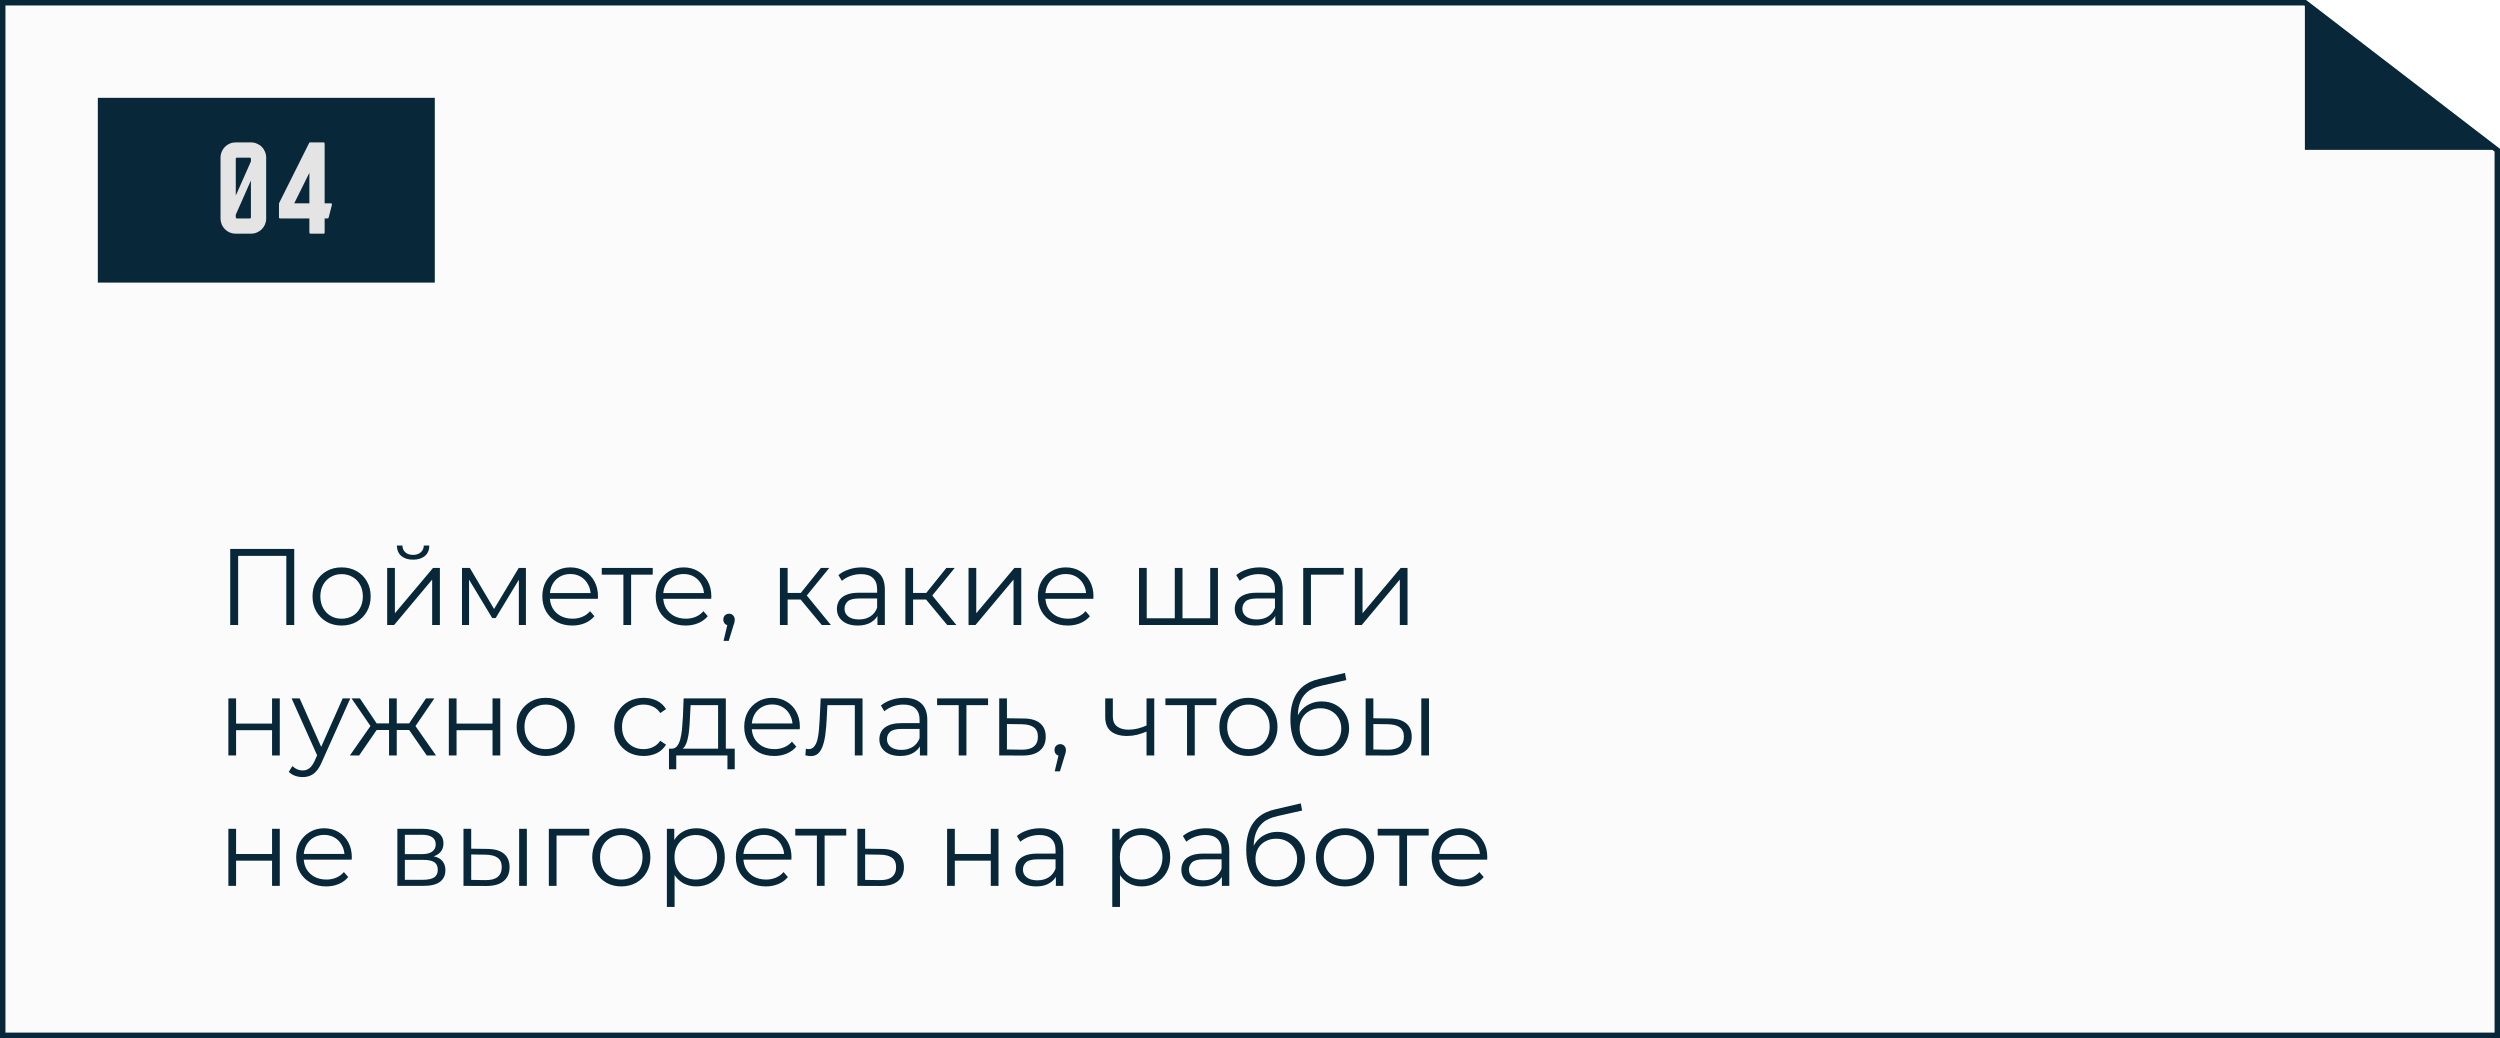 <?xml version="1.0" encoding="UTF-8"?> <svg xmlns="http://www.w3.org/2000/svg" width="460" height="191" viewBox="0 0 460 191" fill="none"><g filter="url(#filter0_b_1_303)"><path d="M0 0H424.32L460 27.392V191H0V0Z" fill="#E4E4E4" fill-opacity="0.15"></path><path d="M0.5 0.5H424.15L459.5 27.638V190.5H0.5V0.5Z" stroke="#082739"></path></g><path d="M424.6 27.078V1.018L441.66 14.185L458.364 27.078H424.6Z" fill="#082739" stroke="#082739"></path><rect x="18" y="18" width="62" height="34" fill="#082739"></rect><path d="M46.168 26.2C46.552 26.2 46.912 26.272 47.248 26.416C47.6 26.56 47.904 26.76 48.16 27.016C48.416 27.272 48.616 27.576 48.76 27.928C48.904 28.264 48.976 28.624 48.976 29.008V40.192C48.976 40.576 48.904 40.944 48.76 41.296C48.616 41.632 48.416 41.928 48.16 42.184C47.904 42.44 47.6 42.64 47.248 42.784C46.912 42.928 46.552 43 46.168 43H43.384C43 43 42.632 42.928 42.28 42.784C41.944 42.64 41.648 42.44 41.392 42.184C41.136 41.928 40.936 41.632 40.792 41.296C40.648 40.944 40.576 40.576 40.576 40.192V29.008C40.576 28.624 40.648 28.264 40.792 27.928C40.936 27.576 41.136 27.272 41.392 27.016C41.648 26.76 41.944 26.56 42.28 26.416C42.632 26.272 43 26.2 43.384 26.2H46.168ZM46.168 29.704V29.224C46.168 29.08 46.096 29.008 45.952 29.008H43.6C43.456 29.008 43.384 29.08 43.384 29.224V35.992L46.168 29.704ZM45.952 40.192C46.096 40.192 46.168 40.12 46.168 39.976V33.184V33.208L43.384 39.496V39.976C43.384 40.12 43.456 40.192 43.6 40.192H45.952ZM59.733 37.408H60.837C61.029 37.408 61.109 37.496 61.077 37.672L60.477 40.024C60.445 40.136 60.373 40.192 60.261 40.192H59.733V42.784C59.733 42.928 59.661 43 59.517 43H57.165C57.005 43 56.925 42.928 56.925 42.784V40.192H51.549C51.405 40.192 51.333 40.12 51.333 39.976V37.6C51.333 37.456 51.365 37.328 51.429 37.216L56.877 26.32C56.909 26.24 56.973 26.2 57.069 26.2H59.517C59.661 26.2 59.733 26.272 59.733 26.416V37.408ZM56.925 37.408V31.792L54.141 37.408H56.925Z" fill="#E4E4E4"></path><path d="M42.36 115V101H54.14V115H52.68V101.88L53.06 102.28H43.44L43.82 101.88V115H42.36ZM62.844 115.1C61.831 115.1 60.917 114.873 60.104 114.42C59.304 113.953 58.671 113.32 58.204 112.52C57.737 111.707 57.504 110.78 57.504 109.74C57.504 108.687 57.737 107.76 58.204 106.96C58.671 106.16 59.304 105.533 60.104 105.08C60.904 104.627 61.817 104.4 62.844 104.4C63.884 104.4 64.804 104.627 65.604 105.08C66.417 105.533 67.051 106.16 67.504 106.96C67.971 107.76 68.204 108.687 68.204 109.74C68.204 110.78 67.971 111.707 67.504 112.52C67.051 113.32 66.417 113.953 65.604 114.42C64.791 114.873 63.871 115.1 62.844 115.1ZM62.844 113.84C63.604 113.84 64.277 113.673 64.864 113.34C65.451 112.993 65.911 112.513 66.244 111.9C66.591 111.273 66.764 110.553 66.764 109.74C66.764 108.913 66.591 108.193 66.244 107.58C65.911 106.967 65.451 106.493 64.864 106.16C64.277 105.813 63.611 105.64 62.864 105.64C62.117 105.64 61.451 105.813 60.864 106.16C60.277 106.493 59.811 106.967 59.464 107.58C59.117 108.193 58.944 108.913 58.944 109.74C58.944 110.553 59.117 111.273 59.464 111.9C59.811 112.513 60.277 112.993 60.864 113.34C61.451 113.673 62.111 113.84 62.844 113.84ZM71.239 115V104.5H72.659V112.84L79.679 104.5H80.939V115H79.519V106.64L72.519 115H71.239ZM75.999 102.98C75.119 102.98 74.405 102.76 73.859 102.32C73.325 101.867 73.045 101.22 73.019 100.38H74.039C74.052 100.913 74.239 101.333 74.599 101.64C74.959 101.947 75.425 102.1 75.999 102.1C76.572 102.1 77.039 101.947 77.399 101.64C77.772 101.333 77.965 100.913 77.979 100.38H78.999C78.985 101.22 78.705 101.867 78.159 102.32C77.612 102.76 76.892 102.98 75.999 102.98ZM85.008 115V104.5H86.448L91.208 112.56H90.608L95.448 104.5H96.768V115H95.468V106.12L95.728 106.24L91.208 113.72H90.568L86.008 106.16L86.308 106.1V115H85.008ZM105.309 115.1C104.216 115.1 103.256 114.873 102.429 114.42C101.602 113.953 100.956 113.32 100.489 112.52C100.022 111.707 99.789 110.78 99.789 109.74C99.789 108.7 100.009 107.78 100.449 106.98C100.902 106.18 101.516 105.553 102.289 105.1C103.076 104.633 103.956 104.4 104.929 104.4C105.916 104.4 106.789 104.627 107.549 105.08C108.322 105.52 108.929 106.147 109.369 106.96C109.809 107.76 110.029 108.687 110.029 109.74C110.029 109.807 110.022 109.88 110.009 109.96C110.009 110.027 110.009 110.1 110.009 110.18H100.869V109.12H109.249L108.689 109.54C108.689 108.78 108.522 108.107 108.189 107.52C107.869 106.92 107.429 106.453 106.869 106.12C106.309 105.787 105.662 105.62 104.929 105.62C104.209 105.62 103.562 105.787 102.989 106.12C102.416 106.453 101.969 106.92 101.649 107.52C101.329 108.12 101.169 108.807 101.169 109.58V109.8C101.169 110.6 101.342 111.307 101.689 111.92C102.049 112.52 102.542 112.993 103.169 113.34C103.809 113.673 104.536 113.84 105.349 113.84C105.989 113.84 106.582 113.727 107.129 113.5C107.689 113.273 108.169 112.927 108.569 112.46L109.369 113.38C108.902 113.94 108.316 114.367 107.609 114.66C106.916 114.953 106.149 115.1 105.309 115.1ZM114.704 115V105.36L115.064 105.74H110.724V104.5H120.104V105.74H115.764L116.124 105.36V115H114.704ZM126.168 115.1C125.075 115.1 124.115 114.873 123.288 114.42C122.462 113.953 121.815 113.32 121.348 112.52C120.882 111.707 120.648 110.78 120.648 109.74C120.648 108.7 120.868 107.78 121.308 106.98C121.762 106.18 122.375 105.553 123.148 105.1C123.935 104.633 124.815 104.4 125.788 104.4C126.775 104.4 127.648 104.627 128.408 105.08C129.182 105.52 129.788 106.147 130.228 106.96C130.668 107.76 130.888 108.687 130.888 109.74C130.888 109.807 130.882 109.88 130.868 109.96C130.868 110.027 130.868 110.1 130.868 110.18H121.728V109.12H130.108L129.548 109.54C129.548 108.78 129.382 108.107 129.048 107.52C128.728 106.92 128.288 106.453 127.728 106.12C127.168 105.787 126.522 105.62 125.788 105.62C125.068 105.62 124.422 105.787 123.848 106.12C123.275 106.453 122.828 106.92 122.508 107.52C122.188 108.12 122.028 108.807 122.028 109.58V109.8C122.028 110.6 122.202 111.307 122.548 111.92C122.908 112.52 123.402 112.993 124.028 113.34C124.668 113.673 125.395 113.84 126.208 113.84C126.848 113.84 127.442 113.727 127.988 113.5C128.548 113.273 129.028 112.927 129.428 112.46L130.228 113.38C129.762 113.94 129.175 114.367 128.468 114.66C127.775 114.953 127.008 115.1 126.168 115.1ZM133.132 117.92L134.012 114.22L134.172 115.08C133.865 115.08 133.605 114.98 133.392 114.78C133.192 114.58 133.092 114.32 133.092 114C133.092 113.68 133.192 113.42 133.392 113.22C133.605 113.02 133.858 112.92 134.152 112.92C134.458 112.92 134.705 113.027 134.892 113.24C135.092 113.453 135.192 113.707 135.192 114C135.192 114.107 135.185 114.213 135.172 114.32C135.158 114.427 135.132 114.547 135.092 114.68C135.052 114.813 134.998 114.973 134.932 115.16L134.092 117.92H133.132ZM151.204 115L146.884 109.8L148.064 109.1L152.884 115H151.204ZM143.504 115V104.5H144.924V115H143.504ZM144.484 110.32V109.1H147.864V110.32H144.484ZM148.184 109.9L146.864 109.7L151.044 104.5L152.584 104.5L148.184 109.9ZM161.45 115V112.68L161.39 112.3V108.42C161.39 107.527 161.137 106.84 160.63 106.36C160.137 105.88 159.397 105.64 158.41 105.64C157.73 105.64 157.083 105.753 156.47 105.98C155.857 106.207 155.337 106.507 154.91 106.88L154.27 105.82C154.803 105.367 155.443 105.02 156.19 104.78C156.937 104.527 157.723 104.4 158.55 104.4C159.91 104.4 160.957 104.74 161.69 105.42C162.437 106.087 162.81 107.107 162.81 108.48V115H161.45ZM157.83 115.1C157.043 115.1 156.357 114.973 155.77 114.72C155.197 114.453 154.757 114.093 154.45 113.64C154.143 113.173 153.99 112.64 153.99 112.04C153.99 111.493 154.117 111 154.37 110.56C154.637 110.107 155.063 109.747 155.65 109.48C156.25 109.2 157.05 109.06 158.05 109.06H161.67V110.12H158.09C157.077 110.12 156.37 110.3 155.97 110.66C155.583 111.02 155.39 111.467 155.39 112C155.39 112.6 155.623 113.08 156.09 113.44C156.557 113.8 157.21 113.98 158.05 113.98C158.85 113.98 159.537 113.8 160.11 113.44C160.697 113.067 161.123 112.533 161.39 111.84L161.71 112.82C161.443 113.513 160.977 114.067 160.31 114.48C159.657 114.893 158.83 115.1 157.83 115.1ZM174.29 115L169.97 109.8L171.15 109.1L175.97 115H174.29ZM166.59 115V104.5H168.01V115H166.59ZM167.57 110.32V109.1H170.95V110.32H167.57ZM171.27 109.9L169.95 109.7L174.13 104.5H175.67L171.27 109.9ZM178.211 115V104.5H179.631V112.84L186.651 104.5H187.911V115H186.491V106.64L179.491 115H178.211ZM196.481 115.1C195.388 115.1 194.428 114.873 193.601 114.42C192.774 113.953 192.128 113.32 191.661 112.52C191.194 111.707 190.961 110.78 190.961 109.74C190.961 108.7 191.181 107.78 191.621 106.98C192.074 106.18 192.688 105.553 193.461 105.1C194.248 104.633 195.128 104.4 196.101 104.4C197.088 104.4 197.961 104.627 198.721 105.08C199.494 105.52 200.101 106.147 200.541 106.96C200.981 107.76 201.201 108.687 201.201 109.74C201.201 109.807 201.194 109.88 201.181 109.96C201.181 110.027 201.181 110.1 201.181 110.18H192.041V109.12H200.421L199.861 109.54C199.861 108.78 199.694 108.107 199.361 107.52C199.041 106.92 198.601 106.453 198.041 106.12C197.481 105.787 196.834 105.62 196.101 105.62C195.381 105.62 194.734 105.787 194.161 106.12C193.588 106.453 193.141 106.92 192.821 107.52C192.501 108.12 192.341 108.807 192.341 109.58V109.8C192.341 110.6 192.514 111.307 192.861 111.92C193.221 112.52 193.714 112.993 194.341 113.34C194.981 113.673 195.708 113.84 196.521 113.84C197.161 113.84 197.754 113.727 198.301 113.5C198.861 113.273 199.341 112.927 199.741 112.46L200.541 113.38C200.074 113.94 199.488 114.367 198.781 114.66C198.088 114.953 197.321 115.1 196.481 115.1ZM216.479 113.76L216.159 114.14V104.5H217.579V114.14L217.199 113.76H223.059L222.679 114.14V104.5H224.099V115H209.579V104.5H210.999V114.14L210.639 113.76H216.479ZM234.653 115V112.68L234.593 112.3V108.42C234.593 107.527 234.34 106.84 233.833 106.36C233.34 105.88 232.6 105.64 231.613 105.64C230.933 105.64 230.287 105.753 229.673 105.98C229.06 106.207 228.54 106.507 228.113 106.88L227.473 105.82C228.007 105.367 228.647 105.02 229.393 104.78C230.14 104.527 230.927 104.4 231.753 104.4C233.113 104.4 234.16 104.74 234.893 105.42C235.64 106.087 236.013 107.107 236.013 108.48V115H234.653ZM231.033 115.1C230.247 115.1 229.56 114.973 228.973 114.72C228.4 114.453 227.96 114.093 227.653 113.64C227.347 113.173 227.193 112.64 227.193 112.04C227.193 111.493 227.32 111 227.573 110.56C227.84 110.107 228.267 109.747 228.853 109.48C229.453 109.2 230.253 109.06 231.253 109.06H234.873V110.12H231.293C230.28 110.12 229.573 110.3 229.173 110.66C228.787 111.02 228.593 111.467 228.593 112C228.593 112.6 228.827 113.08 229.293 113.44C229.76 113.8 230.413 113.98 231.253 113.98C232.053 113.98 232.74 113.8 233.313 113.44C233.9 113.067 234.327 112.533 234.593 111.84L234.913 112.82C234.647 113.513 234.18 114.067 233.513 114.48C232.86 114.893 232.033 115.1 231.033 115.1ZM239.793 115V104.5H247.233V105.74H240.853L241.213 105.38V115H239.793ZM249.286 115V104.5H250.706V112.84L257.726 104.5H258.986V115H257.566V106.64L250.566 115H249.286ZM42.02 139V128.5H43.44V133.14H50.06V128.5H51.48V139H50.06V134.36H43.44V139H42.02ZM55.696 142.98C55.203 142.98 54.729 142.9 54.276 142.74C53.836 142.58 53.456 142.34 53.136 142.02L53.796 140.96C54.063 141.213 54.349 141.407 54.656 141.54C54.976 141.687 55.329 141.76 55.716 141.76C56.183 141.76 56.583 141.627 56.916 141.36C57.263 141.107 57.589 140.653 57.896 140L58.576 138.46L58.736 138.24L63.056 128.5H64.456L59.196 140.26C58.903 140.94 58.576 141.48 58.216 141.88C57.869 142.28 57.489 142.56 57.076 142.72C56.663 142.893 56.203 142.98 55.696 142.98ZM58.496 139.3L53.656 128.5H55.136L59.416 138.14L58.496 139.3ZM78.523 139L74.923 133.8L76.103 133.1L80.223 139H78.523ZM72.563 134.32V133.1H75.883V134.32H72.563ZM76.243 133.9L74.883 133.7L78.383 128.5H79.923L76.243 133.9ZM66.083 139H64.383L68.503 133.1L69.663 133.8L66.083 139ZM73.003 139H71.583V128.5H73.003V139ZM72.023 134.32H68.723V133.1H72.023V134.32ZM68.383 133.9L64.683 128.5H66.223L69.703 133.7L68.383 133.9ZM82.586 139V128.5H84.006V133.14H90.626V128.5H92.046V139H90.626V134.36H84.006V139H82.586ZM100.402 139.1C99.389 139.1 98.476 138.873 97.662 138.42C96.862 137.953 96.229 137.32 95.763 136.52C95.296 135.707 95.062 134.78 95.062 133.74C95.062 132.687 95.296 131.76 95.763 130.96C96.229 130.16 96.862 129.533 97.662 129.08C98.463 128.627 99.376 128.4 100.402 128.4C101.442 128.4 102.362 128.627 103.162 129.08C103.976 129.533 104.609 130.16 105.062 130.96C105.529 131.76 105.762 132.687 105.762 133.74C105.762 134.78 105.529 135.707 105.062 136.52C104.609 137.32 103.976 137.953 103.162 138.42C102.349 138.873 101.429 139.1 100.402 139.1ZM100.402 137.84C101.162 137.84 101.836 137.673 102.422 137.34C103.009 136.993 103.469 136.513 103.802 135.9C104.149 135.273 104.322 134.553 104.322 133.74C104.322 132.913 104.149 132.193 103.802 131.58C103.469 130.967 103.009 130.493 102.422 130.16C101.836 129.813 101.169 129.64 100.422 129.64C99.676 129.64 99.009 129.813 98.422 130.16C97.836 130.493 97.369 130.967 97.022 131.58C96.676 132.193 96.502 132.913 96.502 133.74C96.502 134.553 96.676 135.273 97.022 135.9C97.369 136.513 97.836 136.993 98.422 137.34C99.009 137.673 99.669 137.84 100.402 137.84ZM118.432 139.1C117.392 139.1 116.458 138.873 115.632 138.42C114.818 137.953 114.178 137.32 113.712 136.52C113.245 135.707 113.012 134.78 113.012 133.74C113.012 132.687 113.245 131.76 113.712 130.96C114.178 130.16 114.818 129.533 115.632 129.08C116.458 128.627 117.392 128.4 118.432 128.4C119.325 128.4 120.132 128.573 120.852 128.92C121.572 129.267 122.138 129.787 122.552 130.48L121.492 131.2C121.132 130.667 120.685 130.273 120.152 130.02C119.618 129.767 119.038 129.64 118.412 129.64C117.665 129.64 116.992 129.813 116.392 130.16C115.792 130.493 115.318 130.967 114.972 131.58C114.625 132.193 114.452 132.913 114.452 133.74C114.452 134.567 114.625 135.287 114.972 135.9C115.318 136.513 115.792 136.993 116.392 137.34C116.992 137.673 117.665 137.84 118.412 137.84C119.038 137.84 119.618 137.713 120.152 137.46C120.685 137.207 121.132 136.82 121.492 136.3L122.552 137.02C122.138 137.7 121.572 138.22 120.852 138.58C120.132 138.927 119.325 139.1 118.432 139.1ZM132.13 138.32V129.74H127.07L126.95 132.08C126.923 132.787 126.877 133.48 126.81 134.16C126.757 134.84 126.657 135.467 126.51 136.04C126.377 136.6 126.183 137.06 125.93 137.42C125.677 137.767 125.35 137.967 124.95 138.02L123.53 137.76C123.943 137.773 124.283 137.627 124.55 137.32C124.817 137 125.023 136.567 125.17 136.02C125.317 135.473 125.423 134.853 125.49 134.16C125.557 133.453 125.61 132.733 125.65 132L125.79 128.5H133.55V138.32H132.13ZM123.09 141.54V137.76H135.19V141.54H133.85V139H124.43V141.54H123.09ZM142.457 139.1C141.364 139.1 140.404 138.873 139.577 138.42C138.751 137.953 138.104 137.32 137.637 136.52C137.171 135.707 136.937 134.78 136.937 133.74C136.937 132.7 137.157 131.78 137.597 130.98C138.051 130.18 138.664 129.553 139.437 129.1C140.224 128.633 141.104 128.4 142.077 128.4C143.064 128.4 143.937 128.627 144.697 129.08C145.471 129.52 146.077 130.147 146.517 130.96C146.957 131.76 147.177 132.687 147.177 133.74C147.177 133.807 147.171 133.88 147.157 133.96C147.157 134.027 147.157 134.1 147.157 134.18H138.017V133.12H146.397L145.837 133.54C145.837 132.78 145.671 132.107 145.337 131.52C145.017 130.92 144.577 130.453 144.017 130.12C143.457 129.787 142.811 129.62 142.077 129.62C141.357 129.62 140.711 129.787 140.137 130.12C139.564 130.453 139.117 130.92 138.797 131.52C138.477 132.12 138.317 132.807 138.317 133.58V133.8C138.317 134.6 138.491 135.307 138.837 135.92C139.197 136.52 139.691 136.993 140.317 137.34C140.957 137.673 141.684 137.84 142.497 137.84C143.137 137.84 143.731 137.727 144.277 137.5C144.837 137.273 145.317 136.927 145.717 136.46L146.517 137.38C146.051 137.94 145.464 138.367 144.757 138.66C144.064 138.953 143.297 139.1 142.457 139.1ZM148.186 138.98L148.286 137.76C148.379 137.773 148.466 137.793 148.546 137.82C148.639 137.833 148.719 137.84 148.786 137.84C149.213 137.84 149.553 137.68 149.806 137.36C150.073 137.04 150.273 136.613 150.406 136.08C150.539 135.547 150.633 134.947 150.686 134.28C150.739 133.6 150.786 132.92 150.826 132.24L151.006 128.5H158.706V139H157.286V129.32L157.646 129.74H151.926L152.266 129.3L152.106 132.34C152.066 133.247 151.993 134.113 151.886 134.94C151.793 135.767 151.639 136.493 151.426 137.12C151.226 137.747 150.946 138.24 150.586 138.6C150.226 138.947 149.766 139.12 149.206 139.12C149.046 139.12 148.879 139.107 148.706 139.08C148.546 139.053 148.373 139.02 148.186 138.98ZM169.263 139V136.68L169.203 136.3V132.42C169.203 131.527 168.949 130.84 168.443 130.36C167.949 129.88 167.209 129.64 166.223 129.64C165.543 129.64 164.896 129.753 164.283 129.98C163.669 130.207 163.149 130.507 162.723 130.88L162.083 129.82C162.616 129.367 163.256 129.02 164.003 128.78C164.749 128.527 165.536 128.4 166.363 128.4C167.723 128.4 168.769 128.74 169.503 129.42C170.249 130.087 170.623 131.107 170.623 132.48V139H169.263ZM165.643 139.1C164.856 139.1 164.169 138.973 163.583 138.72C163.009 138.453 162.569 138.093 162.263 137.64C161.956 137.173 161.803 136.64 161.803 136.04C161.803 135.493 161.929 135 162.183 134.56C162.449 134.107 162.876 133.747 163.463 133.48C164.063 133.2 164.863 133.06 165.863 133.06H169.483V134.12H165.903C164.889 134.12 164.183 134.3 163.783 134.66C163.396 135.02 163.203 135.467 163.203 136C163.203 136.6 163.436 137.08 163.903 137.44C164.369 137.8 165.023 137.98 165.863 137.98C166.663 137.98 167.349 137.8 167.923 137.44C168.509 137.067 168.936 136.533 169.203 135.84L169.523 136.82C169.256 137.513 168.789 138.067 168.123 138.48C167.469 138.893 166.643 139.1 165.643 139.1ZM176.403 139V129.36L176.763 129.74H172.423V128.5H181.803V129.74H177.463L177.823 129.36V139H176.403ZM188.376 132.2C189.696 132.213 190.696 132.507 191.376 133.08C192.069 133.653 192.416 134.48 192.416 135.56C192.416 136.68 192.043 137.54 191.296 138.14C190.563 138.74 189.496 139.033 188.096 139.02L183.856 139V128.5H185.276V132.16L188.376 132.2ZM188.016 137.94C188.989 137.953 189.723 137.76 190.216 137.36C190.723 136.947 190.976 136.347 190.976 135.56C190.976 134.773 190.729 134.2 190.236 133.84C189.743 133.467 189.003 133.273 188.016 133.26L185.276 133.22V137.9L188.016 137.94ZM194.069 141.92L194.949 138.22L195.109 139.08C194.803 139.08 194.543 138.98 194.329 138.78C194.129 138.58 194.029 138.32 194.029 138C194.029 137.68 194.129 137.42 194.329 137.22C194.543 137.02 194.796 136.92 195.089 136.92C195.396 136.92 195.643 137.027 195.829 137.24C196.029 137.453 196.129 137.707 196.129 138C196.129 138.107 196.123 138.213 196.109 138.32C196.096 138.427 196.069 138.547 196.029 138.68C195.989 138.813 195.936 138.973 195.869 139.16L195.029 141.92H194.069ZM211.082 134.56C210.469 134.827 209.849 135.04 209.222 135.2C208.609 135.347 207.995 135.42 207.382 135.42C206.142 135.42 205.162 135.14 204.442 134.58C203.722 134.007 203.362 133.127 203.362 131.94V128.5H204.762V131.86C204.762 132.66 205.022 133.26 205.542 133.66C206.062 134.06 206.762 134.26 207.642 134.26C208.175 134.26 208.735 134.193 209.322 134.06C209.909 133.913 210.502 133.707 211.102 133.44L211.082 134.56ZM210.962 139V128.5H212.382V139H210.962ZM218.415 139V129.36L218.775 129.74H214.435V128.5H223.815V129.74H219.475L219.835 129.36V139H218.415ZM229.699 139.1C228.686 139.1 227.773 138.873 226.959 138.42C226.159 137.953 225.526 137.32 225.059 136.52C224.593 135.707 224.359 134.78 224.359 133.74C224.359 132.687 224.593 131.76 225.059 130.96C225.526 130.16 226.159 129.533 226.959 129.08C227.759 128.627 228.673 128.4 229.699 128.4C230.739 128.4 231.659 128.627 232.459 129.08C233.273 129.533 233.906 130.16 234.359 130.96C234.826 131.76 235.059 132.687 235.059 133.74C235.059 134.78 234.826 135.707 234.359 136.52C233.906 137.32 233.273 137.953 232.459 138.42C231.646 138.873 230.726 139.1 229.699 139.1ZM229.699 137.84C230.459 137.84 231.133 137.673 231.719 137.34C232.306 136.993 232.766 136.513 233.099 135.9C233.446 135.273 233.619 134.553 233.619 133.74C233.619 132.913 233.446 132.193 233.099 131.58C232.766 130.967 232.306 130.493 231.719 130.16C231.133 129.813 230.466 129.64 229.719 129.64C228.973 129.64 228.306 129.813 227.719 130.16C227.133 130.493 226.666 130.967 226.319 131.58C225.973 132.193 225.799 132.913 225.799 133.74C225.799 134.553 225.973 135.273 226.319 135.9C226.666 136.513 227.133 136.993 227.719 137.34C228.306 137.673 228.966 137.84 229.699 137.84ZM242.814 139.12C241.961 139.12 241.201 138.98 240.534 138.7C239.881 138.42 239.321 137.993 238.854 137.42C238.388 136.847 238.034 136.14 237.794 135.3C237.554 134.447 237.434 133.46 237.434 132.34C237.434 131.34 237.528 130.467 237.714 129.72C237.901 128.96 238.161 128.307 238.494 127.76C238.828 127.213 239.214 126.753 239.654 126.38C240.108 125.993 240.594 125.687 241.114 125.46C241.648 125.22 242.194 125.04 242.754 124.92L247.474 123.82L247.714 125.14L243.274 126.14C242.994 126.207 242.654 126.3 242.254 126.42C241.868 126.54 241.468 126.72 241.054 126.96C240.654 127.2 240.281 127.533 239.934 127.96C239.588 128.387 239.308 128.94 239.094 129.62C238.894 130.287 238.794 131.12 238.794 132.12C238.794 132.333 238.801 132.507 238.814 132.64C238.828 132.76 238.841 132.893 238.854 133.04C238.881 133.173 238.901 133.373 238.914 133.64L238.294 133.12C238.441 132.307 238.741 131.6 239.194 131C239.648 130.387 240.214 129.913 240.894 129.58C241.588 129.233 242.354 129.06 243.194 129.06C244.168 129.06 245.034 129.273 245.794 129.7C246.554 130.113 247.148 130.693 247.574 131.44C248.014 132.187 248.234 133.053 248.234 134.04C248.234 135.013 248.008 135.887 247.554 136.66C247.114 137.433 246.488 138.04 245.674 138.48C244.861 138.907 243.908 139.12 242.814 139.12ZM242.974 137.94C243.721 137.94 244.381 137.773 244.954 137.44C245.528 137.093 245.974 136.627 246.294 136.04C246.628 135.453 246.794 134.793 246.794 134.06C246.794 133.34 246.628 132.7 246.294 132.14C245.974 131.58 245.528 131.14 244.954 130.82C244.381 130.487 243.714 130.32 242.954 130.32C242.208 130.32 241.548 130.48 240.974 130.8C240.401 131.107 239.948 131.54 239.614 132.1C239.294 132.66 239.134 133.307 239.134 134.04C239.134 134.773 239.294 135.433 239.614 136.02C239.948 136.607 240.401 137.073 240.974 137.42C241.561 137.767 242.228 137.94 242.974 137.94ZM261.518 139V128.5H262.938V139H261.518ZM255.698 132.2C257.018 132.213 258.024 132.507 258.718 133.08C259.411 133.653 259.758 134.48 259.758 135.56C259.758 136.68 259.384 137.54 258.638 138.14C257.891 138.74 256.824 139.033 255.438 139.02L251.278 139V128.5H252.698V132.16L255.698 132.2ZM255.338 137.94C256.324 137.953 257.064 137.76 257.558 137.36C258.064 136.947 258.318 136.347 258.318 135.56C258.318 134.773 258.071 134.2 257.578 133.84C257.084 133.467 256.338 133.273 255.338 133.26L252.698 133.22V137.9L255.338 137.94ZM42.02 163V152.5H43.44V157.14H50.06V152.5H51.48V163H50.06V158.36H43.44V163H42.02ZM60.016 163.1C58.923 163.1 57.963 162.873 57.136 162.42C56.309 161.953 55.663 161.32 55.196 160.52C54.729 159.707 54.496 158.78 54.496 157.74C54.496 156.7 54.716 155.78 55.156 154.98C55.609 154.18 56.223 153.553 56.996 153.1C57.783 152.633 58.663 152.4 59.636 152.4C60.623 152.4 61.496 152.627 62.256 153.08C63.029 153.52 63.636 154.147 64.076 154.96C64.516 155.76 64.736 156.687 64.736 157.74C64.736 157.807 64.729 157.88 64.716 157.96C64.716 158.027 64.716 158.1 64.716 158.18H55.576V157.12H63.956L63.396 157.54C63.396 156.78 63.229 156.107 62.896 155.52C62.576 154.92 62.136 154.453 61.576 154.12C61.016 153.787 60.369 153.62 59.636 153.62C58.916 153.62 58.269 153.787 57.696 154.12C57.123 154.453 56.676 154.92 56.356 155.52C56.036 156.12 55.876 156.807 55.876 157.58V157.8C55.876 158.6 56.049 159.307 56.396 159.92C56.756 160.52 57.249 160.993 57.876 161.34C58.516 161.673 59.243 161.84 60.056 161.84C60.696 161.84 61.289 161.727 61.836 161.5C62.396 161.273 62.876 160.927 63.276 160.46L64.076 161.38C63.609 161.94 63.023 162.367 62.316 162.66C61.623 162.953 60.856 163.1 60.016 163.1ZM73.114 163L73.114 152.5H77.754C78.94 152.5 79.874 152.727 80.554 153.18C81.247 153.633 81.594 154.3 81.594 155.18C81.594 156.033 81.267 156.693 80.614 157.16C79.96 157.613 79.1 157.84 78.034 157.84L78.314 157.42C79.567 157.42 80.487 157.653 81.074 158.12C81.66 158.587 81.954 159.26 81.954 160.14C81.954 161.047 81.62 161.753 80.954 162.26C80.3 162.753 79.28 163 77.894 163H73.114ZM74.494 161.88H77.834C78.727 161.88 79.4 161.74 79.854 161.46C80.32 161.167 80.554 160.7 80.554 160.06C80.554 159.42 80.347 158.953 79.934 158.66C79.52 158.367 78.867 158.22 77.974 158.22H74.494V161.88ZM74.494 157.16H77.654C78.467 157.16 79.087 157.007 79.514 156.7C79.954 156.393 80.174 155.947 80.174 155.36C80.174 154.773 79.954 154.333 79.514 154.04C79.087 153.747 78.467 153.6 77.654 153.6H74.494V157.16ZM95.522 163V152.5H96.942V163H95.522ZM89.702 156.2C91.022 156.213 92.028 156.507 92.722 157.08C93.415 157.653 93.762 158.48 93.762 159.56C93.762 160.68 93.388 161.54 92.642 162.14C91.895 162.74 90.828 163.033 89.442 163.02L85.282 163L85.282 152.5H86.702V156.16L89.702 156.2ZM89.342 161.94C90.328 161.953 91.068 161.76 91.562 161.36C92.068 160.947 92.322 160.347 92.322 159.56C92.322 158.773 92.075 158.2 91.582 157.84C91.088 157.467 90.342 157.273 89.342 157.26L86.702 157.22V161.9L89.342 161.94ZM100.985 163L100.985 152.5H108.425V153.74H102.045L102.405 153.38V163H100.985ZM114.309 163.1C113.295 163.1 112.382 162.873 111.569 162.42C110.769 161.953 110.135 161.32 109.669 160.52C109.202 159.707 108.969 158.78 108.969 157.74C108.969 156.687 109.202 155.76 109.669 154.96C110.135 154.16 110.769 153.533 111.569 153.08C112.369 152.627 113.282 152.4 114.309 152.4C115.349 152.4 116.269 152.627 117.069 153.08C117.882 153.533 118.515 154.16 118.969 154.96C119.435 155.76 119.669 156.687 119.669 157.74C119.669 158.78 119.435 159.707 118.969 160.52C118.515 161.32 117.882 161.953 117.069 162.42C116.255 162.873 115.335 163.1 114.309 163.1ZM114.309 161.84C115.069 161.84 115.742 161.673 116.329 161.34C116.915 160.993 117.375 160.513 117.709 159.9C118.055 159.273 118.229 158.553 118.229 157.74C118.229 156.913 118.055 156.193 117.709 155.58C117.375 154.967 116.915 154.493 116.329 154.16C115.742 153.813 115.075 153.64 114.329 153.64C113.582 153.64 112.915 153.813 112.329 154.16C111.742 154.493 111.275 154.967 110.929 155.58C110.582 156.193 110.409 156.913 110.409 157.74C110.409 158.553 110.582 159.273 110.929 159.9C111.275 160.513 111.742 160.993 112.329 161.34C112.915 161.673 113.575 161.84 114.309 161.84ZM128.124 163.1C127.217 163.1 126.397 162.893 125.664 162.48C124.93 162.053 124.344 161.447 123.904 160.66C123.477 159.86 123.264 158.887 123.264 157.74C123.264 156.593 123.477 155.627 123.904 154.84C124.33 154.04 124.91 153.433 125.644 153.02C126.377 152.607 127.204 152.4 128.124 152.4C129.124 152.4 130.017 152.627 130.804 153.08C131.604 153.52 132.23 154.147 132.684 154.96C133.137 155.76 133.364 156.687 133.364 157.74C133.364 158.807 133.137 159.74 132.684 160.54C132.23 161.34 131.604 161.967 130.804 162.42C130.017 162.873 129.124 163.1 128.124 163.1ZM122.704 166.88V152.5H124.064V155.66L123.924 157.76L124.124 159.88V166.88H122.704ZM128.024 161.84C128.77 161.84 129.437 161.673 130.024 161.34C130.61 160.993 131.077 160.513 131.424 159.9C131.77 159.273 131.944 158.553 131.944 157.74C131.944 156.927 131.77 156.213 131.424 155.6C131.077 154.987 130.61 154.507 130.024 154.16C129.437 153.813 128.77 153.64 128.024 153.64C127.277 153.64 126.604 153.813 126.004 154.16C125.417 154.507 124.95 154.987 124.604 155.6C124.27 156.213 124.104 156.927 124.104 157.74C124.104 158.553 124.27 159.273 124.604 159.9C124.95 160.513 125.417 160.993 126.004 161.34C126.604 161.673 127.277 161.84 128.024 161.84ZM140.915 163.1C139.821 163.1 138.861 162.873 138.035 162.42C137.208 161.953 136.561 161.32 136.095 160.52C135.628 159.707 135.395 158.78 135.395 157.74C135.395 156.7 135.615 155.78 136.055 154.98C136.508 154.18 137.121 153.553 137.895 153.1C138.681 152.633 139.561 152.4 140.535 152.4C141.521 152.4 142.395 152.627 143.155 153.08C143.928 153.52 144.535 154.147 144.975 154.96C145.415 155.76 145.635 156.687 145.635 157.74C145.635 157.807 145.628 157.88 145.615 157.96C145.615 158.027 145.615 158.1 145.615 158.18H136.475V157.12H144.855L144.295 157.54C144.295 156.78 144.128 156.107 143.795 155.52C143.475 154.92 143.035 154.453 142.475 154.12C141.915 153.787 141.268 153.62 140.535 153.62C139.815 153.62 139.168 153.787 138.595 154.12C138.021 154.453 137.575 154.92 137.255 155.52C136.935 156.12 136.775 156.807 136.775 157.58V157.8C136.775 158.6 136.948 159.307 137.295 159.92C137.655 160.52 138.148 160.993 138.775 161.34C139.415 161.673 140.141 161.84 140.955 161.84C141.595 161.84 142.188 161.727 142.735 161.5C143.295 161.273 143.775 160.927 144.175 160.46L144.975 161.38C144.508 161.94 143.921 162.367 143.215 162.66C142.521 162.953 141.755 163.1 140.915 163.1ZM150.309 163V153.36L150.669 153.74H146.329V152.5H155.709V153.74H151.369L151.729 153.36V163H150.309ZM162.282 156.2C163.602 156.213 164.602 156.507 165.282 157.08C165.976 157.653 166.322 158.48 166.322 159.56C166.322 160.68 165.949 161.54 165.202 162.14C164.469 162.74 163.402 163.033 162.002 163.02L157.762 163V152.5H159.182V156.16L162.282 156.2ZM161.922 161.94C162.896 161.953 163.629 161.76 164.122 161.36C164.629 160.947 164.882 160.347 164.882 159.56C164.882 158.773 164.636 158.2 164.142 157.84C163.649 157.467 162.909 157.273 161.922 157.26L159.182 157.22V161.9L161.922 161.94ZM174.266 163V152.5H175.686V157.14H182.306V152.5H183.726V163H182.306V158.36H175.686V163H174.266ZM194.282 163V160.68L194.222 160.3V156.42C194.222 155.527 193.969 154.84 193.462 154.36C192.969 153.88 192.229 153.64 191.242 153.64C190.562 153.64 189.916 153.753 189.302 153.98C188.689 154.207 188.169 154.507 187.742 154.88L187.102 153.82C187.636 153.367 188.276 153.02 189.022 152.78C189.769 152.527 190.556 152.4 191.382 152.4C192.742 152.4 193.789 152.74 194.522 153.42C195.269 154.087 195.642 155.107 195.642 156.48V163H194.282ZM190.662 163.1C189.876 163.1 189.189 162.973 188.602 162.72C188.029 162.453 187.589 162.093 187.282 161.64C186.976 161.173 186.822 160.64 186.822 160.04C186.822 159.493 186.949 159 187.202 158.56C187.469 158.107 187.896 157.747 188.482 157.48C189.082 157.2 189.882 157.06 190.882 157.06H194.502V158.12H190.922C189.909 158.12 189.202 158.3 188.802 158.66C188.416 159.02 188.222 159.467 188.222 160C188.222 160.6 188.456 161.08 188.922 161.44C189.389 161.8 190.042 161.98 190.882 161.98C191.682 161.98 192.369 161.8 192.942 161.44C193.529 161.067 193.956 160.533 194.222 159.84L194.542 160.82C194.276 161.513 193.809 162.067 193.142 162.48C192.489 162.893 191.662 163.1 190.662 163.1ZM210.077 163.1C209.17 163.1 208.35 162.893 207.617 162.48C206.883 162.053 206.297 161.447 205.857 160.66C205.43 159.86 205.217 158.887 205.217 157.74C205.217 156.593 205.43 155.627 205.857 154.84C206.283 154.04 206.863 153.433 207.597 153.02C208.33 152.607 209.157 152.4 210.077 152.4C211.077 152.4 211.97 152.627 212.757 153.08C213.557 153.52 214.183 154.147 214.637 154.96C215.09 155.76 215.317 156.687 215.317 157.74C215.317 158.807 215.09 159.74 214.637 160.54C214.183 161.34 213.557 161.967 212.757 162.42C211.97 162.873 211.077 163.1 210.077 163.1ZM204.657 166.88V152.5H206.017V155.66L205.877 157.76L206.077 159.88V166.88H204.657ZM209.977 161.84C210.723 161.84 211.39 161.673 211.977 161.34C212.563 160.993 213.03 160.513 213.377 159.9C213.723 159.273 213.897 158.553 213.897 157.74C213.897 156.927 213.723 156.213 213.377 155.6C213.03 154.987 212.563 154.507 211.977 154.16C211.39 153.813 210.723 153.64 209.977 153.64C209.23 153.64 208.557 153.813 207.957 154.16C207.37 154.507 206.903 154.987 206.557 155.6C206.223 156.213 206.057 156.927 206.057 157.74C206.057 158.553 206.223 159.273 206.557 159.9C206.903 160.513 207.37 160.993 207.957 161.34C208.557 161.673 209.23 161.84 209.977 161.84ZM224.829 163V160.68L224.769 160.3V156.42C224.769 155.527 224.516 154.84 224.009 154.36C223.516 153.88 222.776 153.64 221.789 153.64C221.109 153.64 220.462 153.753 219.849 153.98C219.236 154.207 218.716 154.507 218.289 154.88L217.649 153.82C218.182 153.367 218.822 153.02 219.569 152.78C220.316 152.527 221.102 152.4 221.929 152.4C223.289 152.4 224.336 152.74 225.069 153.42C225.816 154.087 226.189 155.107 226.189 156.48V163H224.829ZM221.209 163.1C220.422 163.1 219.736 162.973 219.149 162.72C218.576 162.453 218.136 162.093 217.829 161.64C217.522 161.173 217.369 160.64 217.369 160.04C217.369 159.493 217.496 159 217.749 158.56C218.016 158.107 218.442 157.747 219.029 157.48C219.629 157.2 220.429 157.06 221.429 157.06H225.049V158.12H221.469C220.456 158.12 219.749 158.3 219.349 158.66C218.962 159.02 218.769 159.467 218.769 160C218.769 160.6 219.002 161.08 219.469 161.44C219.936 161.8 220.589 161.98 221.429 161.98C222.229 161.98 222.916 161.8 223.489 161.44C224.076 161.067 224.502 160.533 224.769 159.84L225.089 160.82C224.822 161.513 224.356 162.067 223.689 162.48C223.036 162.893 222.209 163.1 221.209 163.1ZM234.689 163.12C233.836 163.12 233.076 162.98 232.409 162.7C231.756 162.42 231.196 161.993 230.729 161.42C230.263 160.847 229.909 160.14 229.669 159.3C229.429 158.447 229.309 157.46 229.309 156.34C229.309 155.34 229.403 154.467 229.589 153.72C229.776 152.96 230.036 152.307 230.369 151.76C230.703 151.213 231.089 150.753 231.529 150.38C231.983 149.993 232.469 149.687 232.989 149.46C233.523 149.22 234.069 149.04 234.629 148.92L239.349 147.82L239.589 149.14L235.149 150.14C234.869 150.207 234.529 150.3 234.129 150.42C233.743 150.54 233.343 150.72 232.929 150.96C232.529 151.2 232.156 151.533 231.809 151.96C231.463 152.387 231.183 152.94 230.969 153.62C230.769 154.287 230.669 155.12 230.669 156.12C230.669 156.333 230.676 156.507 230.689 156.64C230.703 156.76 230.716 156.893 230.729 157.04C230.756 157.173 230.776 157.373 230.789 157.64L230.169 157.12C230.316 156.307 230.616 155.6 231.069 155C231.523 154.387 232.089 153.913 232.769 153.58C233.463 153.233 234.229 153.06 235.069 153.06C236.043 153.06 236.909 153.273 237.669 153.7C238.429 154.113 239.023 154.693 239.449 155.44C239.889 156.187 240.109 157.053 240.109 158.04C240.109 159.013 239.883 159.887 239.429 160.66C238.989 161.433 238.363 162.04 237.549 162.48C236.736 162.907 235.783 163.12 234.689 163.12ZM234.849 161.94C235.596 161.94 236.256 161.773 236.829 161.44C237.403 161.093 237.849 160.627 238.169 160.04C238.503 159.453 238.669 158.793 238.669 158.06C238.669 157.34 238.503 156.7 238.169 156.14C237.849 155.58 237.403 155.14 236.829 154.82C236.256 154.487 235.589 154.32 234.829 154.32C234.083 154.32 233.423 154.48 232.849 154.8C232.276 155.107 231.823 155.54 231.489 156.1C231.169 156.66 231.009 157.307 231.009 158.04C231.009 158.773 231.169 159.433 231.489 160.02C231.823 160.607 232.276 161.073 232.849 161.42C233.436 161.767 234.103 161.94 234.849 161.94ZM247.473 163.1C246.459 163.1 245.546 162.873 244.733 162.42C243.933 161.953 243.299 161.32 242.833 160.52C242.366 159.707 242.133 158.78 242.133 157.74C242.133 156.687 242.366 155.76 242.833 154.96C243.299 154.16 243.933 153.533 244.733 153.08C245.533 152.627 246.446 152.4 247.473 152.4C248.513 152.4 249.433 152.627 250.233 153.08C251.046 153.533 251.679 154.16 252.133 154.96C252.599 155.76 252.833 156.687 252.833 157.74C252.833 158.78 252.599 159.707 252.133 160.52C251.679 161.32 251.046 161.953 250.233 162.42C249.419 162.873 248.499 163.1 247.473 163.1ZM247.473 161.84C248.233 161.84 248.906 161.673 249.493 161.34C250.079 160.993 250.539 160.513 250.873 159.9C251.219 159.273 251.393 158.553 251.393 157.74C251.393 156.913 251.219 156.193 250.873 155.58C250.539 154.967 250.079 154.493 249.493 154.16C248.906 153.813 248.239 153.64 247.493 153.64C246.746 153.64 246.079 153.813 245.493 154.16C244.906 154.493 244.439 154.967 244.093 155.58C243.746 156.193 243.573 156.913 243.573 157.74C243.573 158.553 243.746 159.273 244.093 159.9C244.439 160.513 244.906 160.993 245.493 161.34C246.079 161.673 246.739 161.84 247.473 161.84ZM257.477 163V153.36L257.837 153.74H253.497V152.5H262.877V153.74H258.537L258.897 153.36V163H257.477ZM268.942 163.1C267.849 163.1 266.889 162.873 266.062 162.42C265.235 161.953 264.589 161.32 264.122 160.52C263.655 159.707 263.422 158.78 263.422 157.74C263.422 156.7 263.642 155.78 264.082 154.98C264.535 154.18 265.149 153.553 265.922 153.1C266.709 152.633 267.589 152.4 268.562 152.4C269.549 152.4 270.422 152.627 271.182 153.08C271.955 153.52 272.562 154.147 273.002 154.96C273.442 155.76 273.662 156.687 273.662 157.74C273.662 157.807 273.655 157.88 273.642 157.96C273.642 158.027 273.642 158.1 273.642 158.18H264.502V157.12H272.882L272.322 157.54C272.322 156.78 272.155 156.107 271.822 155.52C271.502 154.92 271.062 154.453 270.502 154.12C269.942 153.787 269.295 153.62 268.562 153.62C267.842 153.62 267.195 153.787 266.622 154.12C266.049 154.453 265.602 154.92 265.282 155.52C264.962 156.12 264.802 156.807 264.802 157.58V157.8C264.802 158.6 264.975 159.307 265.322 159.92C265.682 160.52 266.175 160.993 266.802 161.34C267.442 161.673 268.169 161.84 268.982 161.84C269.622 161.84 270.215 161.727 270.762 161.5C271.322 161.273 271.802 160.927 272.202 160.46L273.002 161.38C272.535 161.94 271.949 162.367 271.242 162.66C270.549 162.953 269.782 163.1 268.942 163.1Z" fill="#082739"></path><defs><filter id="filter0_b_1_303" x="-13" y="-13" width="486" height="217" filterUnits="userSpaceOnUse" color-interpolation-filters="sRGB"><feFlood flood-opacity="0" result="BackgroundImageFix"></feFlood><feGaussianBlur in="BackgroundImageFix" stdDeviation="6.5"></feGaussianBlur><feComposite in2="SourceAlpha" operator="in" result="effect1_backgroundBlur_1_303"></feComposite><feBlend mode="normal" in="SourceGraphic" in2="effect1_backgroundBlur_1_303" result="shape"></feBlend></filter></defs></svg> 